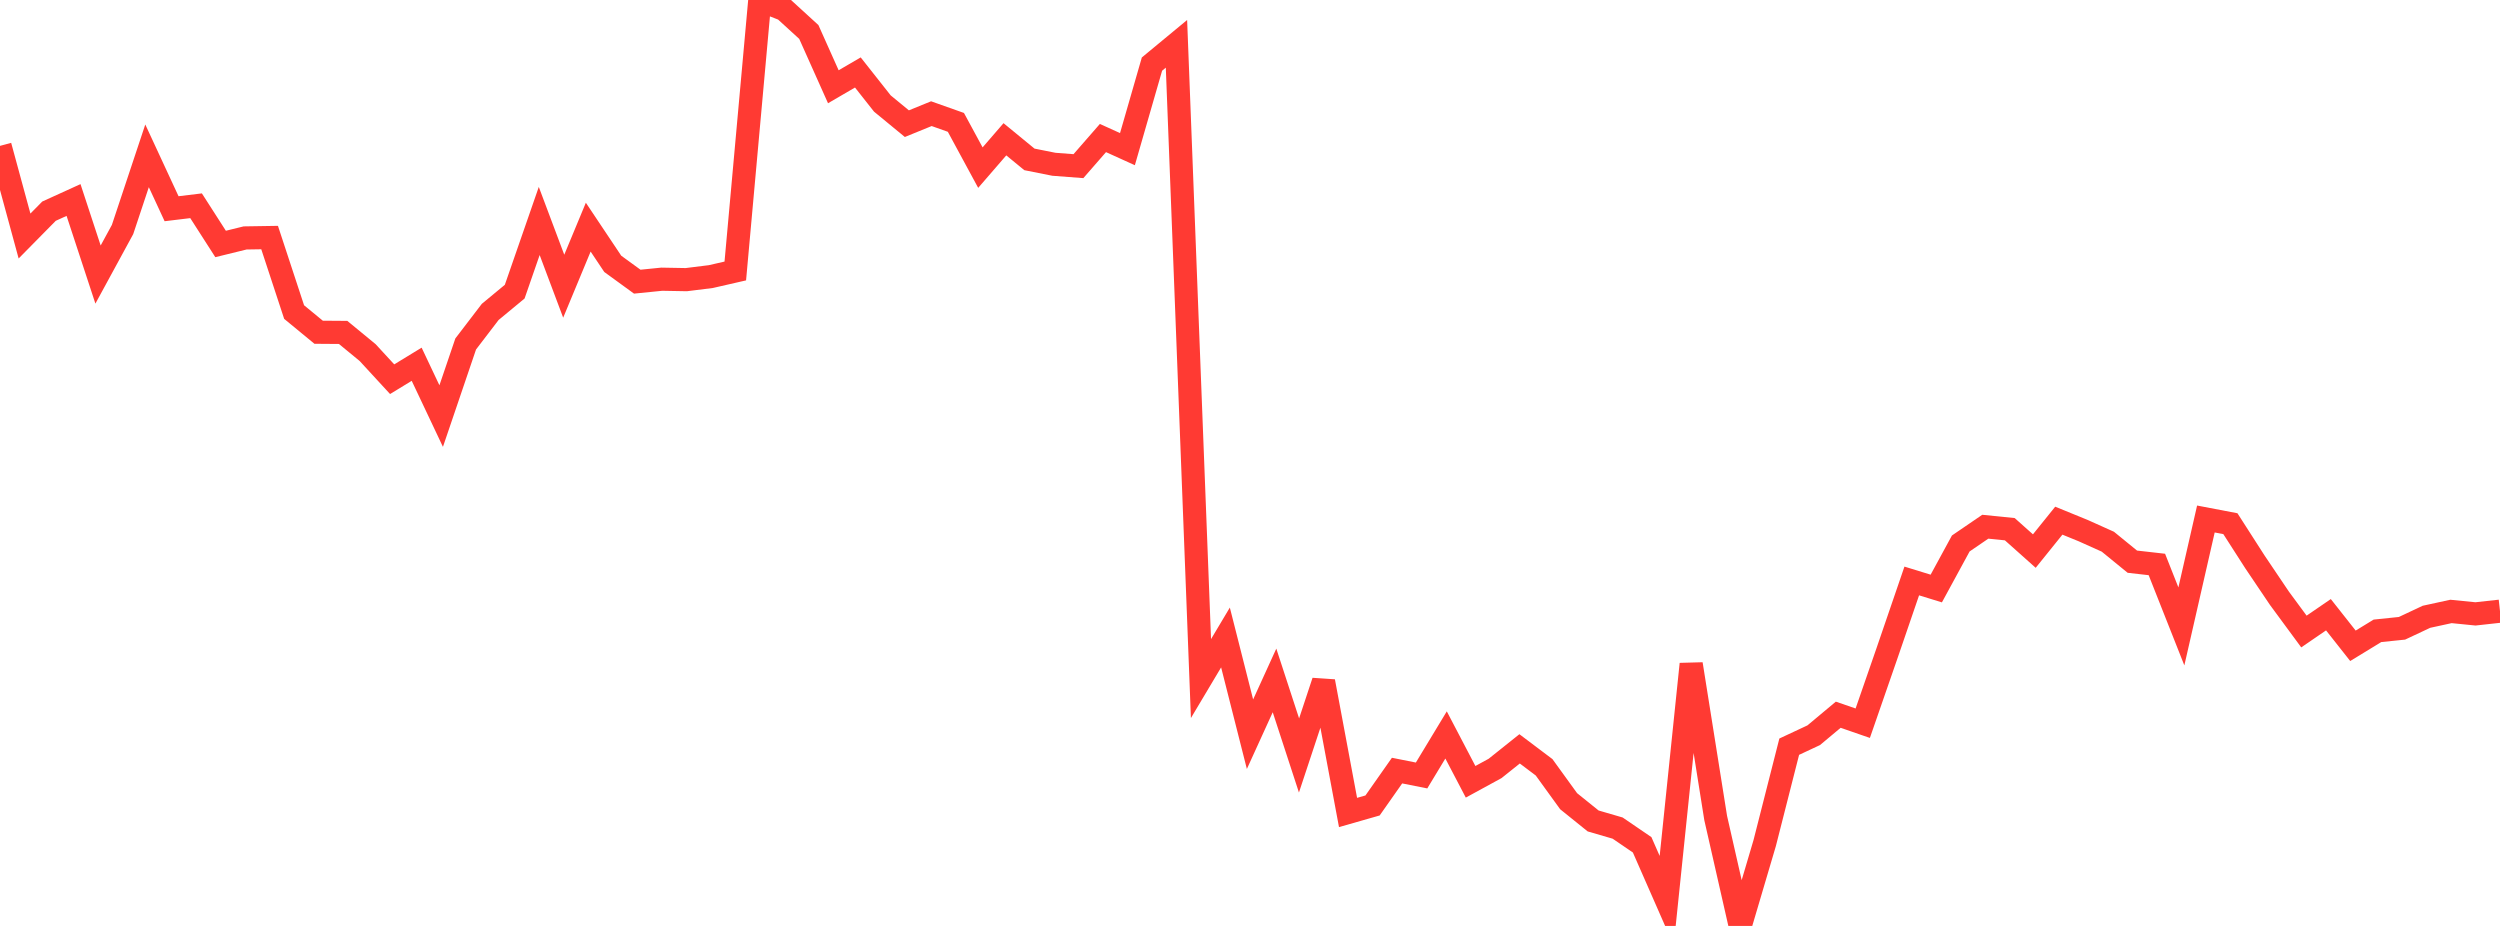 <?xml version="1.0" standalone="no"?>
<!DOCTYPE svg PUBLIC "-//W3C//DTD SVG 1.1//EN" "http://www.w3.org/Graphics/SVG/1.1/DTD/svg11.dtd">

<svg width="135" height="50" viewBox="0 0 135 50" preserveAspectRatio="none" 
  xmlns="http://www.w3.org/2000/svg"
  xmlns:xlink="http://www.w3.org/1999/xlink">


<polyline points="0.0, 7.877 1.324, 12.745 2.647, 11.403 3.971, 10.8 5.294, 14.826 6.618, 12.393 7.941, 8.415 9.265, 11.271 10.588, 11.111 11.912, 13.174 13.235, 12.849 14.559, 12.828 15.882, 16.851 17.206, 17.941 18.529, 17.951 19.853, 19.04 21.176, 20.477 22.5, 19.669 23.824, 22.468 25.147, 18.575 26.471, 16.844 27.794, 15.749 29.118, 11.933 30.441, 15.455 31.765, 12.266 33.088, 14.247 34.412, 15.21 35.735, 15.077 37.059, 15.101 38.382, 14.936 39.706, 14.633 41.029, 0.0 42.353, 0.517 43.676, 1.726 45.0, 4.685 46.324, 3.913 47.647, 5.589 48.971, 6.678 50.294, 6.138 51.618, 6.608 52.941, 9.052 54.265, 7.521 55.588, 8.607 56.912, 8.871 58.235, 8.972 59.559, 7.454 60.882, 8.054 62.206, 3.461 63.529, 2.367 64.853, 36.643 66.176, 34.424 67.5, 39.647 68.824, 36.743 70.147, 40.795 71.471, 36.797 72.794, 43.874 74.118, 43.495 75.441, 41.612 76.765, 41.876 78.088, 39.687 79.412, 42.217 80.735, 41.495 82.059, 40.438 83.382, 41.435 84.706, 43.265 86.029, 44.331 87.353, 44.717 88.676, 45.62 90.0, 48.636 91.324, 35.859 92.647, 44.174 93.971, 50.0 95.294, 45.525 96.618, 40.321 97.941, 39.702 99.265, 38.595 100.588, 39.053 101.912, 35.234 103.235, 31.372 104.559, 31.78 105.882, 29.347 107.206, 28.443 108.529, 28.577 109.853, 29.758 111.176, 28.116 112.5, 28.657 113.824, 29.252 115.147, 30.331 116.471, 30.481 117.794, 33.826 119.118, 28.026 120.441, 28.279 121.765, 30.341 123.088, 32.304 124.412, 34.102 125.735, 33.195 127.059, 34.873 128.382, 34.065 129.706, 33.928 131.029, 33.306 132.353, 33.018 133.676, 33.15 135.0, 33.004" fill="none" stroke="#ff3a33" stroke-width="1.25"/>

</svg>